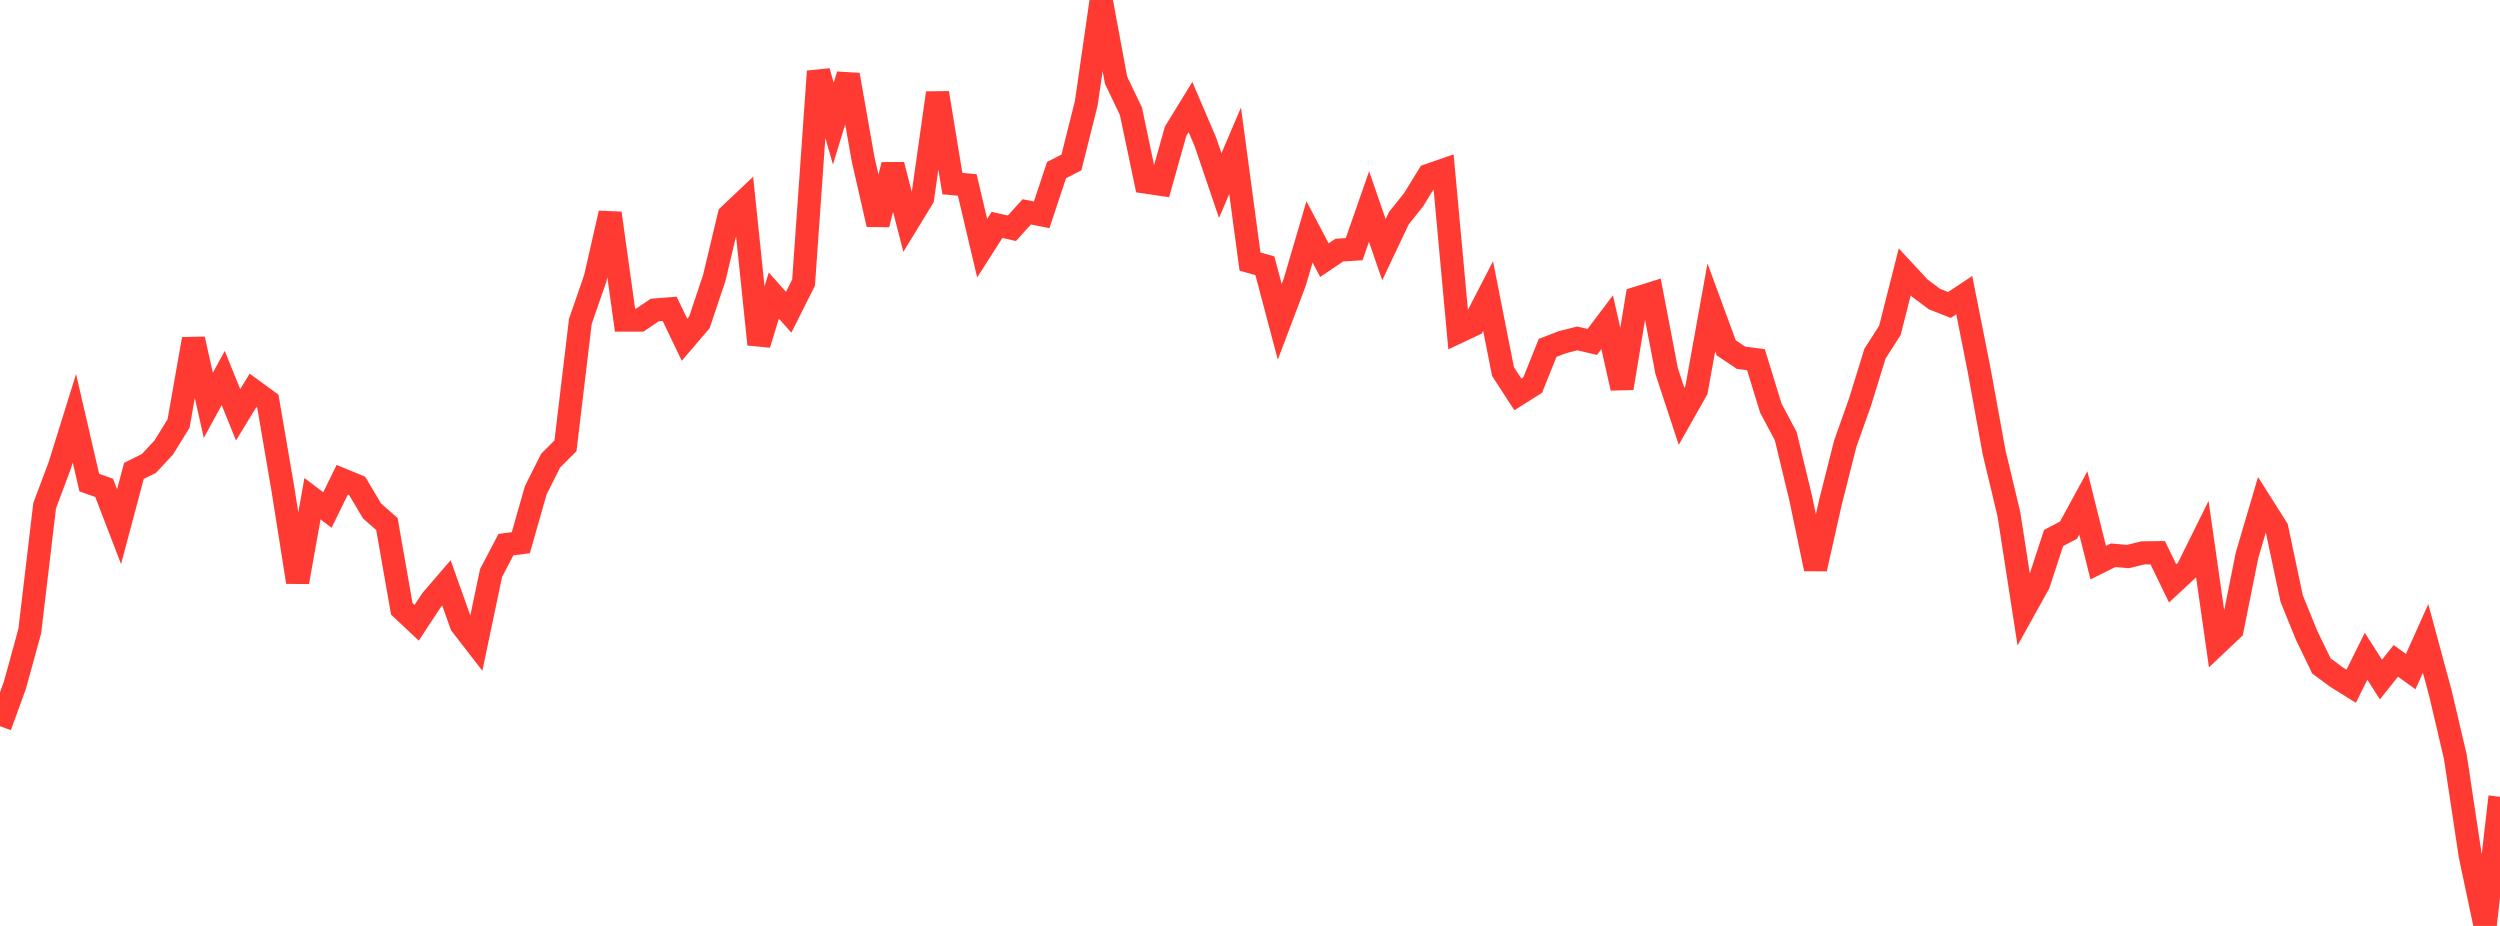 <?xml version="1.0" standalone="no"?>
<!DOCTYPE svg PUBLIC "-//W3C//DTD SVG 1.1//EN" "http://www.w3.org/Graphics/SVG/1.1/DTD/svg11.dtd">

<svg width="135" height="50" viewBox="0 0 135 50" preserveAspectRatio="none" 
  xmlns="http://www.w3.org/2000/svg"
  xmlns:xlink="http://www.w3.org/1999/xlink">


<polyline points="0.0, 39.216 0.804, 37.004 1.607, 34.083 2.411, 27.306 3.214, 25.167 4.018, 22.586 4.821, 26.06 5.625, 26.346 6.429, 28.438 7.232, 25.427 8.036, 25.03 8.839, 24.17 9.643, 22.87 10.446, 18.31 11.25, 21.89 12.054, 20.411 12.857, 22.399 13.661, 21.081 14.464, 21.667 15.268, 26.358 16.071, 31.431 16.875, 26.929 17.679, 27.542 18.482, 25.907 19.286, 26.239 20.089, 27.591 20.893, 28.298 21.696, 32.874 22.5, 33.63 23.304, 32.409 24.107, 31.475 24.911, 33.733 25.714, 34.77 26.518, 30.941 27.321, 29.408 28.125, 29.306 28.929, 26.481 29.732, 24.877 30.536, 24.074 31.339, 17.357 32.143, 15.033 32.946, 11.513 33.75, 17.285 34.554, 17.285 35.357, 16.74 36.161, 16.678 36.964, 18.348 37.768, 17.408 38.571, 15.005 39.375, 11.63 40.179, 10.869 40.982, 18.595 41.786, 15.961 42.589, 16.861 43.393, 15.259 44.196, 3.853 45.0, 6.676 45.804, 4.042 46.607, 8.595 47.411, 12.119 48.214, 8.902 49.018, 12.015 49.821, 10.699 50.625, 5.019 51.429, 9.914 52.232, 9.988 53.036, 13.401 53.839, 12.145 54.643, 12.326 55.446, 11.44 56.25, 11.6 57.054, 9.184 57.857, 8.772 58.661, 5.563 59.464, 0.0 60.268, 4.33 61.071, 6.011 61.875, 9.832 62.679, 9.951 63.482, 7.089 64.286, 5.779 65.089, 7.658 65.893, 10.023 66.696, 8.141 67.5, 14.125 68.304, 14.351 69.107, 17.379 69.911, 15.255 70.714, 12.522 71.518, 14.048 72.321, 13.506 73.125, 13.456 73.929, 11.153 74.732, 13.484 75.536, 11.785 76.339, 10.779 77.143, 9.468 77.946, 9.189 78.75, 17.921 79.554, 17.542 80.357, 15.985 81.161, 20.063 81.964, 21.297 82.768, 20.789 83.571, 18.786 84.375, 18.476 85.179, 18.275 85.982, 18.464 86.786, 17.399 87.589, 20.958 88.393, 16.1 89.196, 15.848 90.0, 20.042 90.804, 22.485 91.607, 21.064 92.411, 16.599 93.214, 18.781 94.018, 19.32 94.821, 19.423 95.625, 22.038 96.429, 23.548 97.232, 26.877 98.036, 30.718 98.839, 27.146 99.643, 23.96 100.446, 21.7 101.25, 19.096 102.054, 17.842 102.857, 14.683 103.661, 15.552 104.464, 16.151 105.268, 16.469 106.071, 15.937 106.875, 19.996 107.679, 24.412 108.482, 27.776 109.286, 32.96 110.089, 31.515 110.893, 29.052 111.696, 28.632 112.5, 27.158 113.304, 30.383 114.107, 29.984 114.911, 30.053 115.714, 29.856 116.518, 29.846 117.321, 31.503 118.125, 30.754 118.929, 29.131 119.732, 34.753 120.536, 33.992 121.339, 29.987 122.143, 27.259 122.946, 28.526 123.75, 32.323 124.554, 34.302 125.357, 35.961 126.161, 36.555 126.964, 37.057 127.768, 35.438 128.571, 36.695 129.375, 35.687 130.179, 36.266 130.982, 34.474 131.786, 37.447 132.589, 40.871 133.393, 46.205 134.196, 50.0 135.0, 43.026" fill="none" stroke="#ff3a33" stroke-width="1.25"/>

</svg>